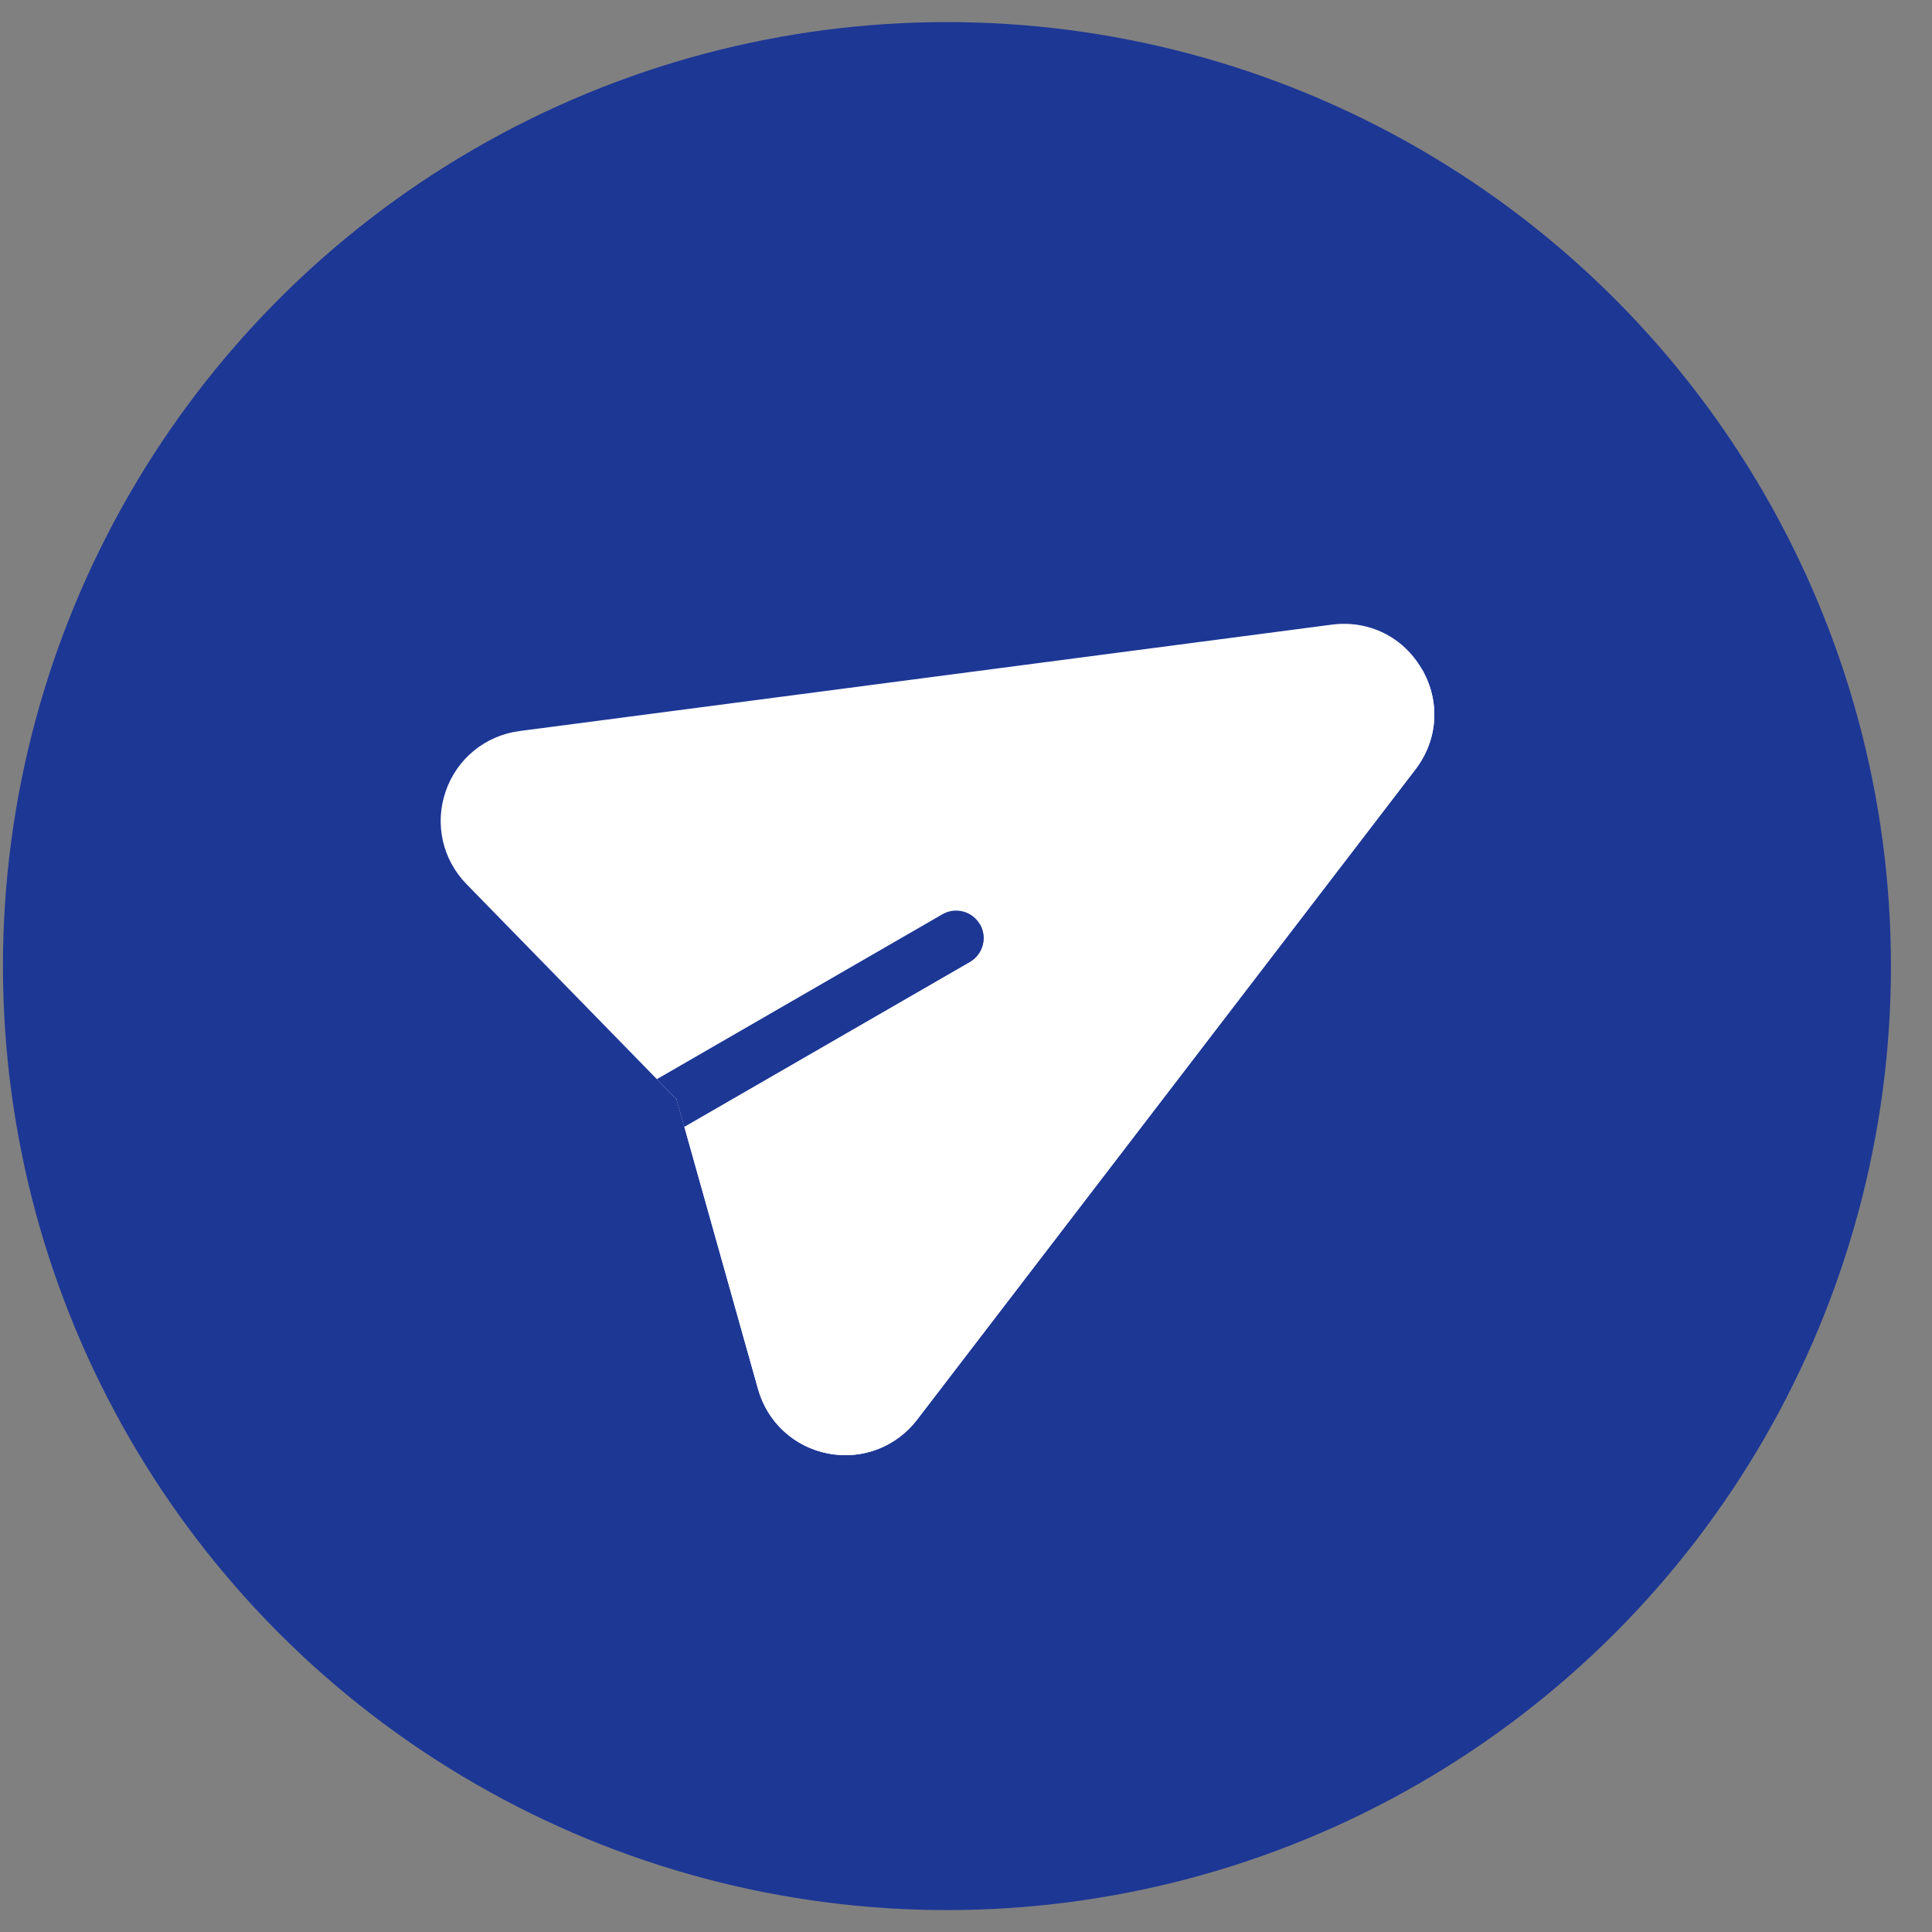 <svg width="44" height="44" viewBox="0 0 44 44" fill="none" xmlns="http://www.w3.org/2000/svg">
<rect x="0" y="0" width="44" height="44" fill="#808080" stroke="none"/>
<circle cx="21.566" cy="22.002" r="21.499" fill="#1D3795"/>
<path d="M32.383 15.239C32.808 15.975 32.751 16.851 32.234 17.525L20.886 32.333C20.418 32.943 19.648 33.255 18.86 33.103C18.088 32.955 17.477 32.393 17.264 31.636L15.585 25.66L15.41 25.039L14.959 24.576L10.624 20.135C10.075 19.573 9.894 18.761 10.151 18.019C10.405 17.285 11.044 16.753 11.832 16.649L30.329 14.226C31.172 14.116 31.958 14.504 32.383 15.239Z" fill="white"/>
<path d="M15.585 25.66L17.264 31.636C17.477 32.392 18.088 32.955 18.86 33.103C19.648 33.254 20.418 32.943 20.886 32.332L32.234 17.525C32.751 16.851 32.808 15.975 32.383 15.239L15.41 25.038L15.585 25.66Z" fill="white"/>
<path d="M22.317 21.051C22.49 21.35 22.388 21.733 22.088 21.906L15.585 25.66L15.41 25.039L14.96 24.577L21.462 20.822C21.762 20.649 22.144 20.752 22.317 21.051Z" fill="#1D3795"/>
<path d="M15.585 25.66L22.088 21.906C22.387 21.733 22.489 21.35 22.317 21.051L15.41 25.038L15.585 25.66Z" fill="#1D3795"/>
</svg>
